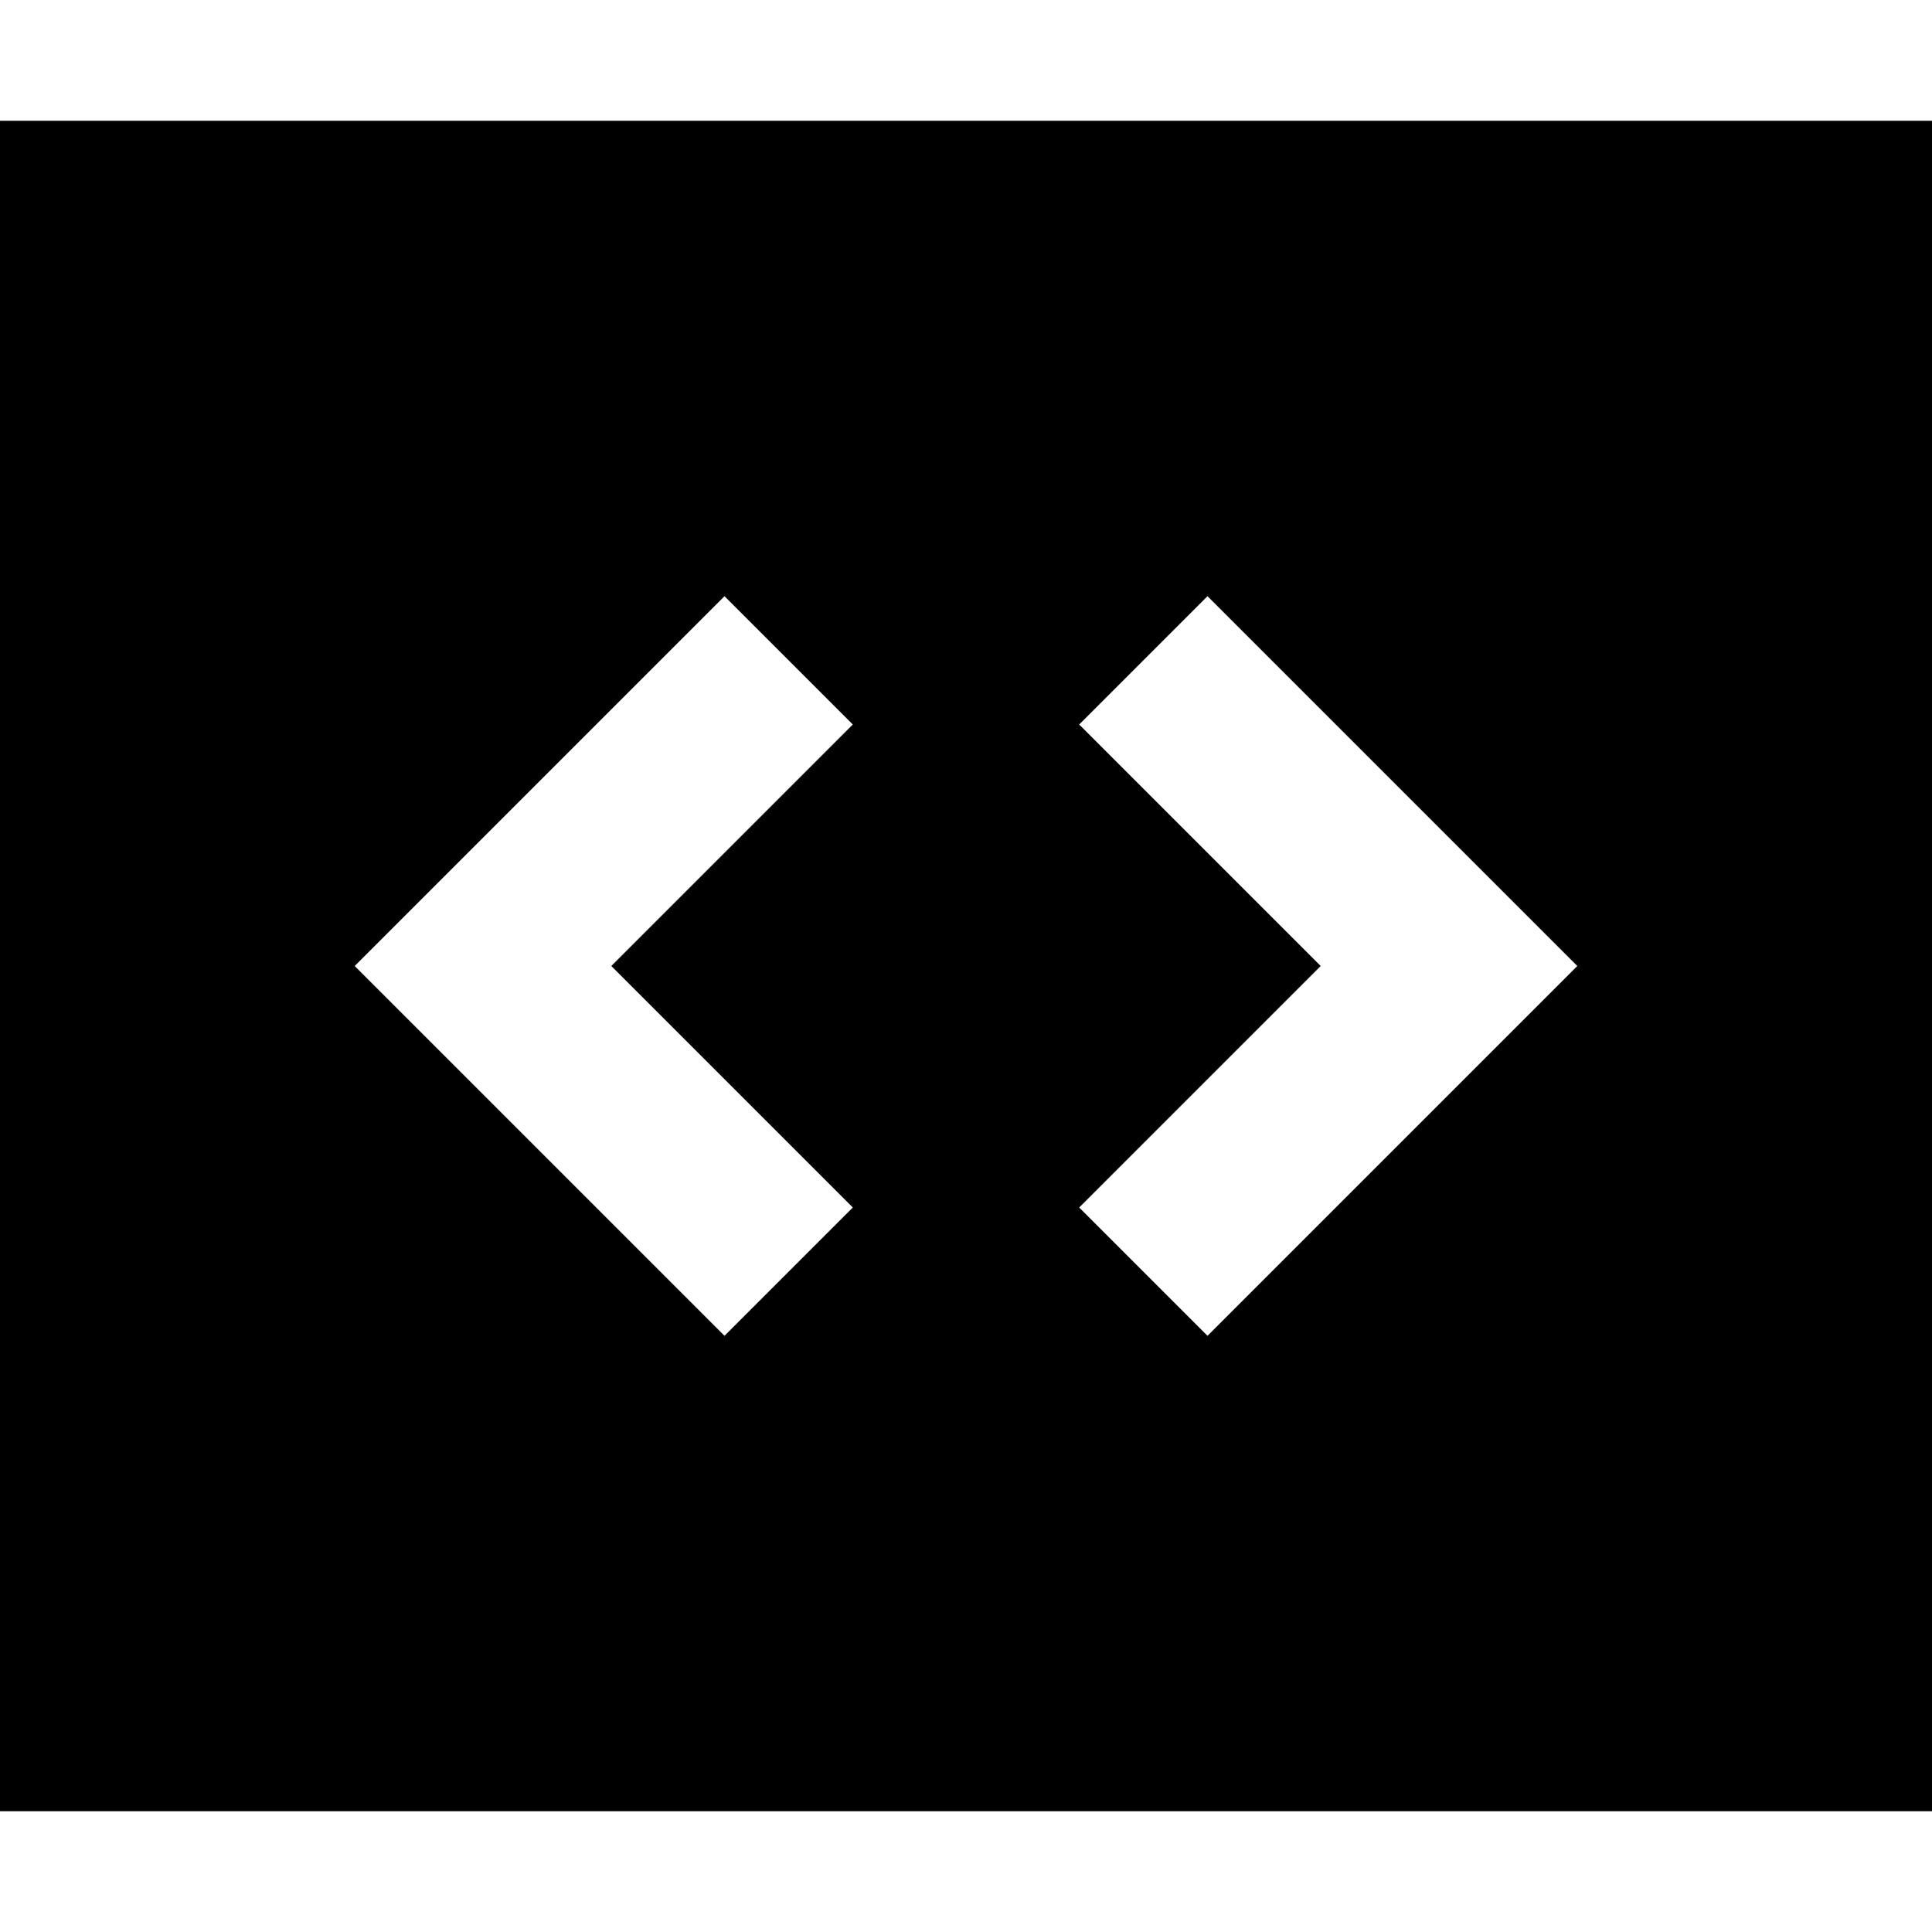 <svg xmlns="http://www.w3.org/2000/svg" viewBox="0 0 512 512">
  <path d="M 512 32 L 0 32 L 512 32 L 0 32 L 0 480 L 0 480 L 512 480 L 512 480 L 512 32 L 512 32 Z M 209 209 L 162 256 L 209 209 L 162 256 L 209 303 L 209 303 L 226 320 L 226 320 L 192 354 L 192 354 L 175 337 L 175 337 L 111 273 L 111 273 L 94 256 L 94 256 L 111 239 L 111 239 L 175 175 L 175 175 L 192 158 L 192 158 L 226 192 L 226 192 L 209 209 L 209 209 Z M 337 175 L 401 239 L 337 175 L 401 239 L 418 256 L 418 256 L 401 273 L 401 273 L 337 337 L 337 337 L 320 354 L 320 354 L 286 320 L 286 320 L 303 303 L 303 303 L 350 256 L 350 256 L 303 209 L 303 209 L 286 192 L 286 192 L 320 158 L 320 158 L 337 175 L 337 175 Z" />
</svg>
